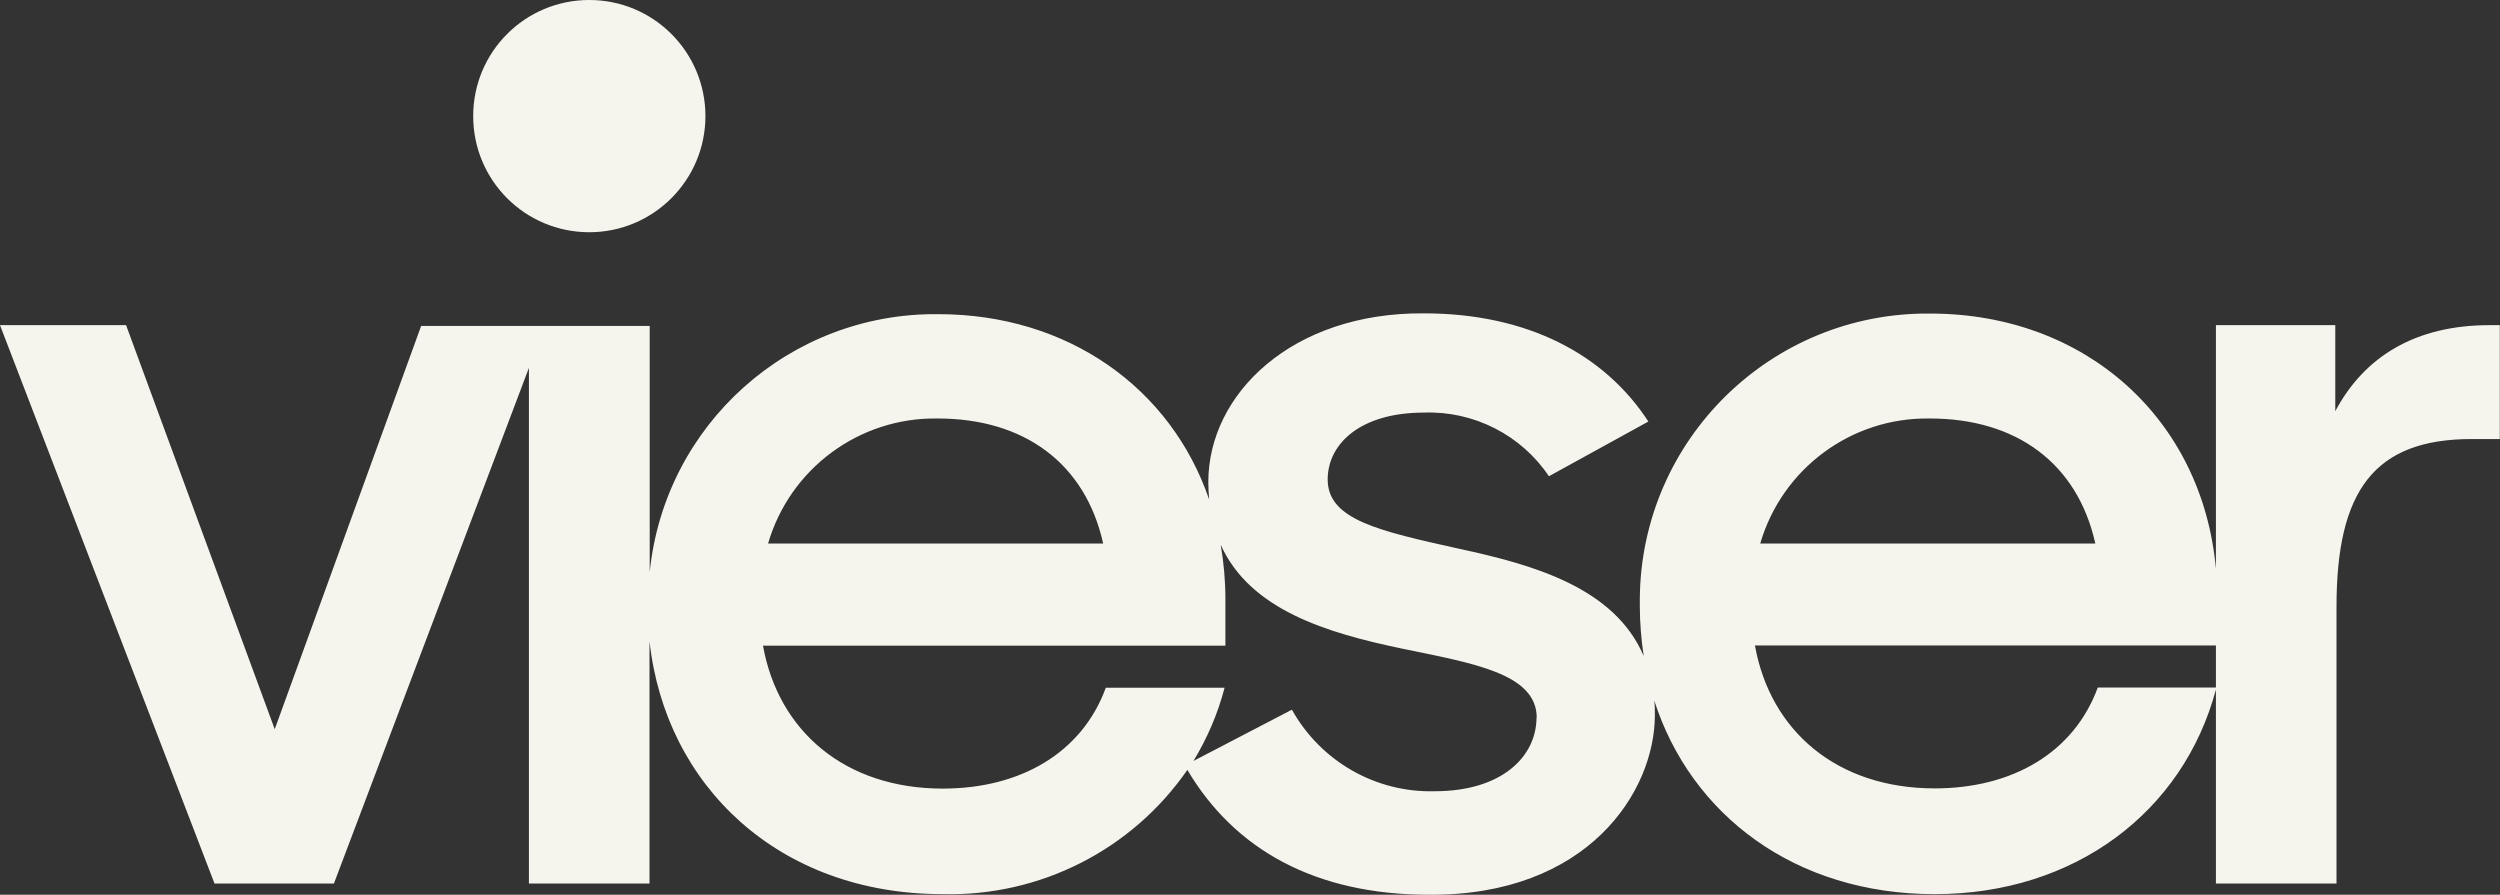 <?xml version="1.0" encoding="UTF-8"?>
<svg id="Layer_2" data-name="Layer 2" xmlns="http://www.w3.org/2000/svg" width="122.94" height="44" viewBox="0 0 122.94 44">
  <rect x="0" y="0" width="122.94" height="44" fill="#333333" stroke="none"/>
  <g id="Layer_2-2" data-name="Layer 2">
    <g id="Layer_1-2" data-name="Layer 1-2">
      <path d="M34.69,5.71c0-3.15-2.55-5.71-5.71-5.71s-5.71,2.55-5.71,5.71,2.55,5.71,5.71,5.71h0c3.15,0,5.71-2.56,5.71-5.71" style="fill: #f6f5ed; stroke-width: 0px;"/>
      <path d="M122.42,15.99c-3.63,0-6.15,1.54-7.58,4.23v-4.23h-5.87v11.99c-.66-7.38-6.41-12.56-14.05-12.56-7.81-.08-14.21,6.19-14.28,14v.39c0,.82.07,1.64.19,2.45-1.44-3.37-5.44-4.49-9.06-5.27-3.96-.88-6.48-1.43-6.48-3.41,0-1.75,1.6-3.29,4.73-3.29,2.45-.09,4.79,1.1,6.15,3.13l4.89-2.69c-2.14-3.29-5.93-5.32-11.04-5.32-6.48-.05-10.6,3.96-10.6,8.3,0,.29.02.58.04.85-1.88-5.48-6.94-9.11-13.32-9.11-7.3-.08-13.46,5.42-14.19,12.69v-12.11h-11.24l-7.2,19.83L6.2,15.99H0l10.55,27.46h5.87l9.59-25.36v25.36h5.93v-11.92c.78,7.12,6.36,12.44,14.41,12.44,4.79.12,9.31-2.17,12.04-6.11,2.32,3.92,6.29,6.14,11.89,6.14,7.8.05,11.1-5.06,11.1-8.84,0-.25,0-.48-.03-.71,1.8,5.6,6.89,9.52,13.79,9.52s12.22-4.05,13.83-10.06v9.54h5.93v-13.62c0-5.71,1.86-8.24,6.65-8.24h1.38v-5.6h-.52ZM46.12,20.58c4.23,0,7.25,2.19,8.13,6.15h-16.48c1.08-3.7,4.5-6.22,8.35-6.15h0ZM75.56,35.28h0c0,1.92-1.7,3.63-5,3.63-2.91.08-5.61-1.47-7.03-4.01l-4.84,2.52c.68-1.12,1.2-2.33,1.53-3.6h-5.84c-1.18,3.22-4.22,4.96-8.02,4.96-4.78,0-8.08-2.8-8.84-7.03h22.74v-2.3c0-.89-.08-1.78-.23-2.66,1.44,3.2,5.21,4.33,8.89,5.1,3.46.72,6.65,1.21,6.65,3.41h0l-.02-.02ZM94.91,20.58c4.23,0,7.25,2.19,8.13,6.15h-16.48c1.08-3.7,4.5-6.22,8.35-6.15h0ZM108.97,33.81h-5.81c-1.18,3.22-4.22,4.96-8.02,4.96-4.78,0-8.08-2.8-8.84-7.03h22.67s0,2.07,0,2.07Z" style="fill: #f6f5ed; stroke-width: 0px;"/>
    </g>
  </g>
</svg>